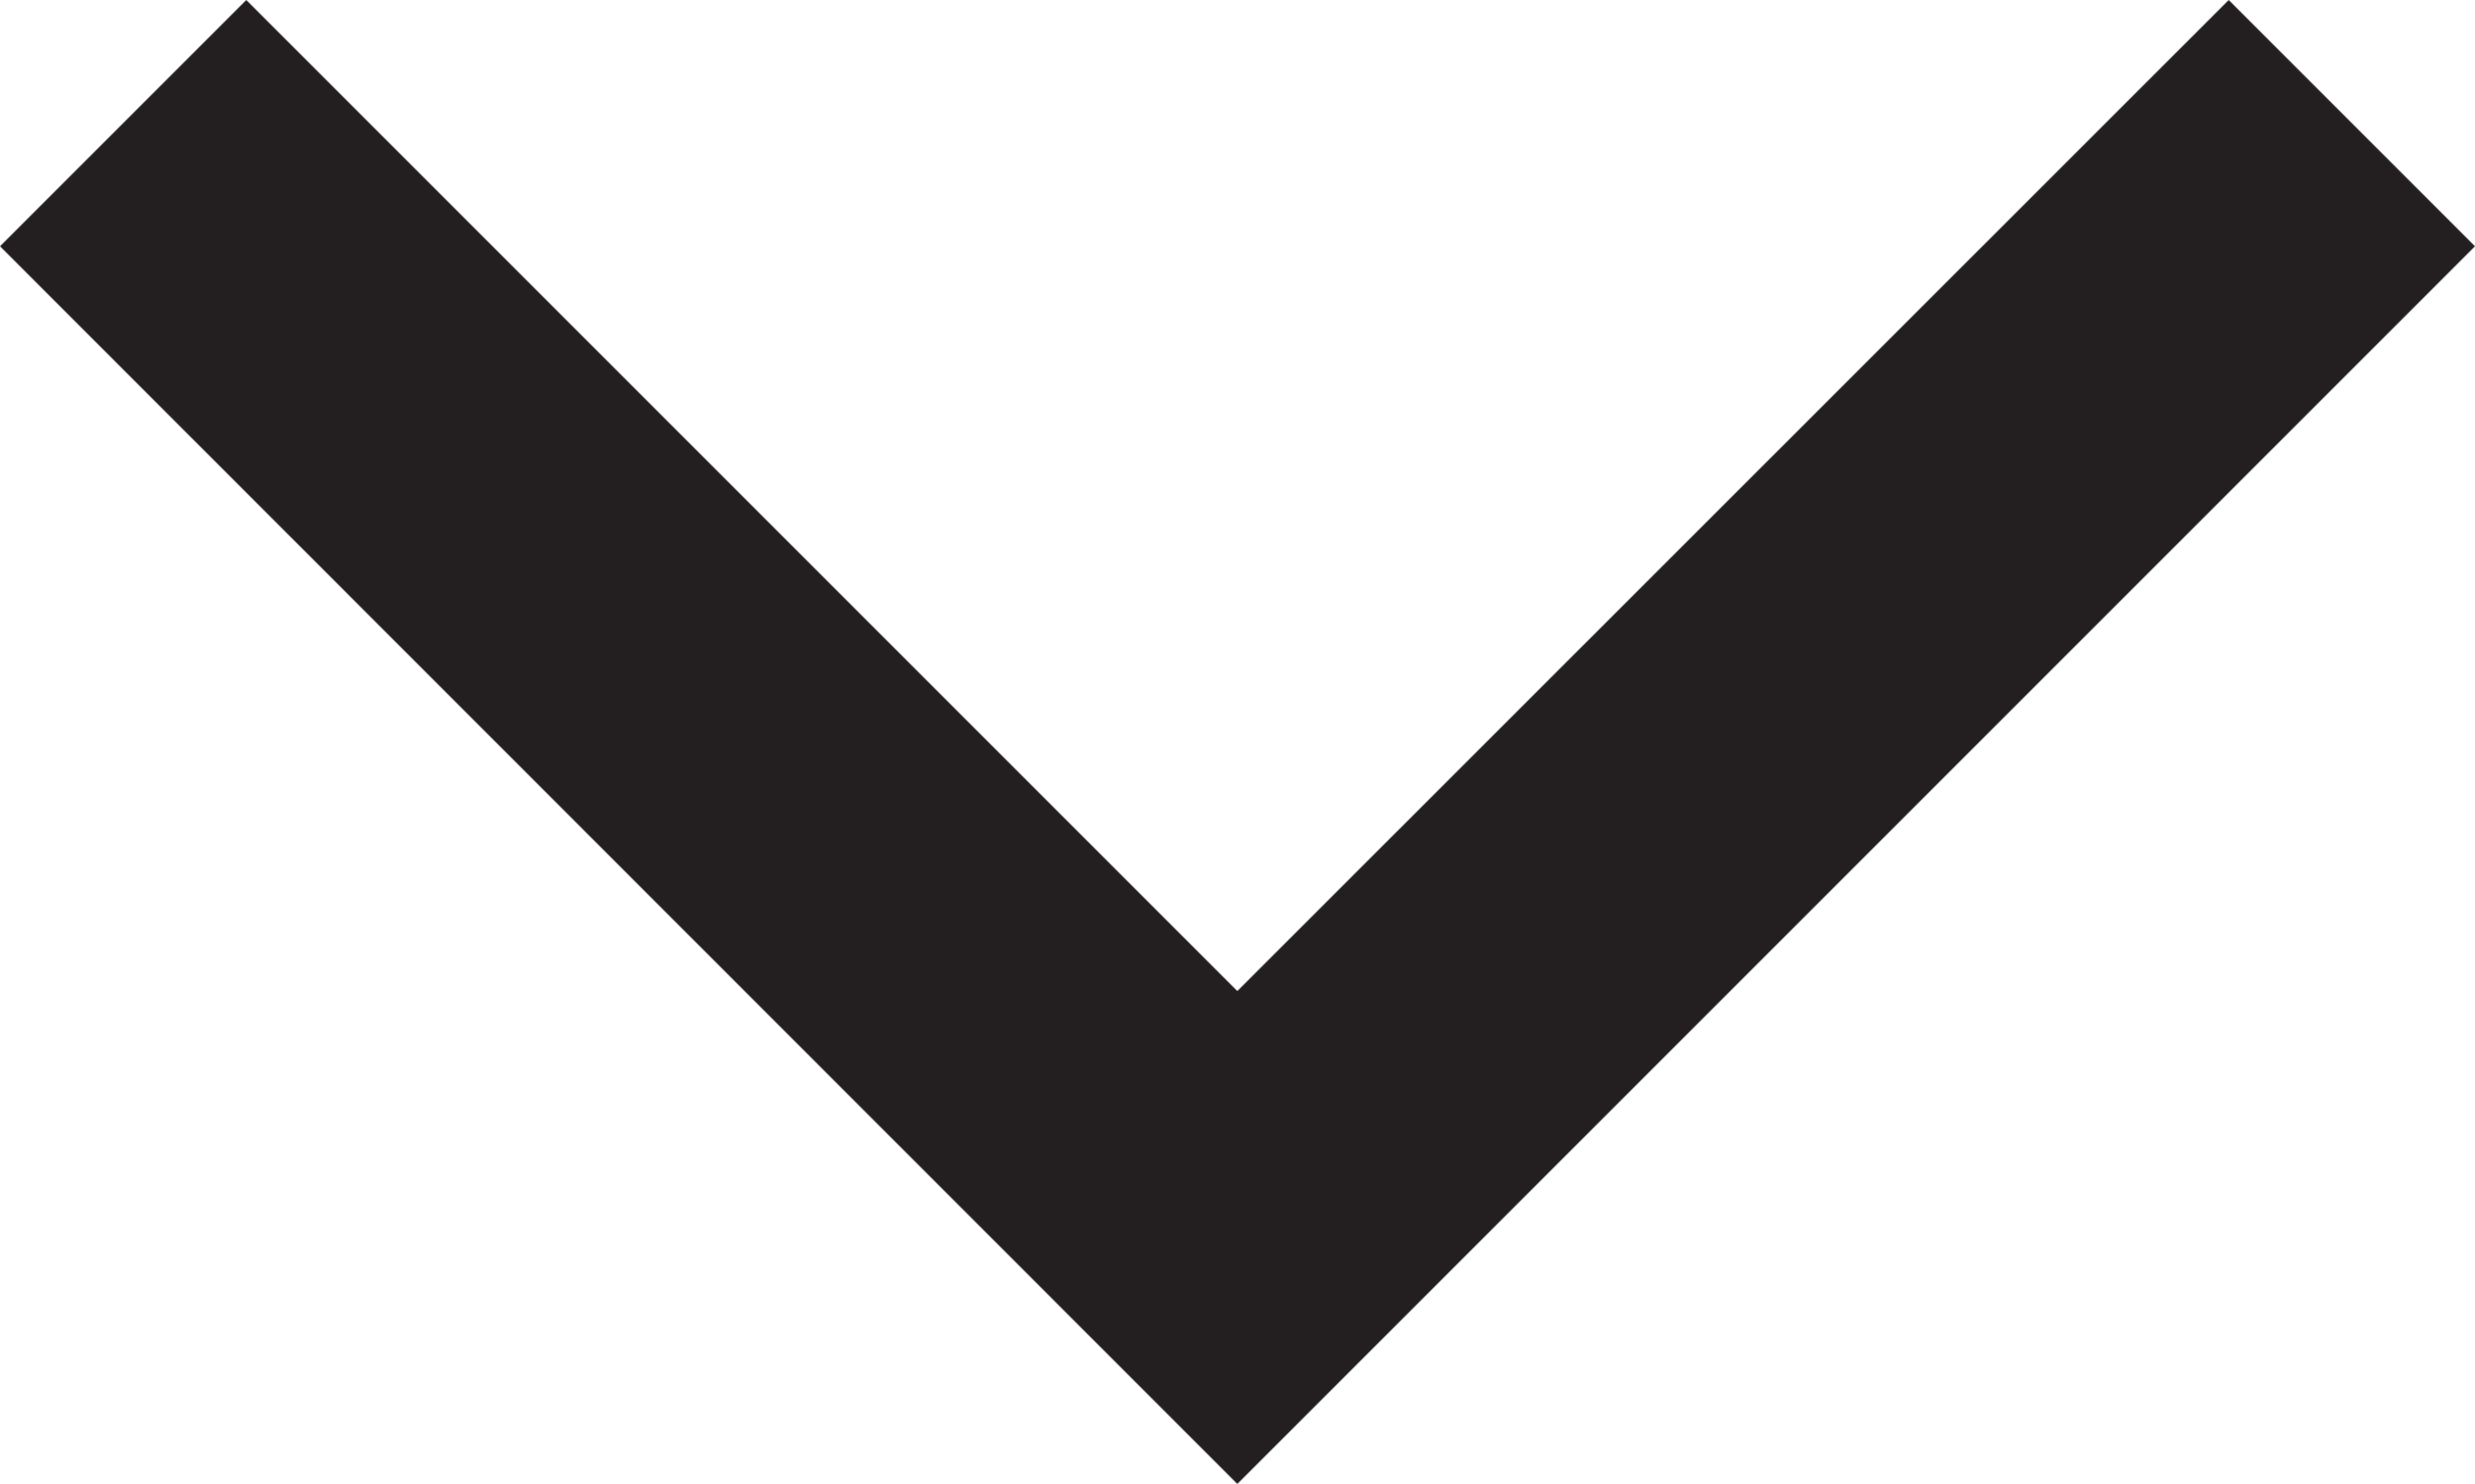 <?xml version="1.0" encoding="UTF-8"?>
<svg id="Layer_2" data-name="Layer 2" xmlns="http://www.w3.org/2000/svg" viewBox="0 0 71.05 42.6">
  <defs>
    <style>
      .cls-1 {
        fill: #231f20;
      }
    </style>
  </defs>
  <g id="Layer_1-2" data-name="Layer 1">
    <polygon class="cls-1" points="35.52 42.6 0 7.07 7.07 0 35.52 28.45 63.98 0 71.05 7.07 35.52 42.6"/>
  </g>
</svg>
